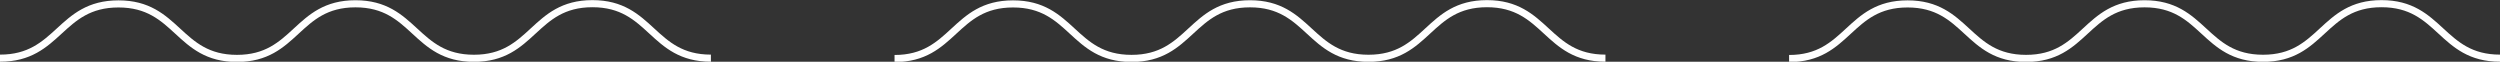 <?xml version="1.0" encoding="UTF-8"?> <svg xmlns="http://www.w3.org/2000/svg" viewBox="0 0 1055 26.05"><rect x="0" y="0" width="1055" height="26.05" fill="#333333" stroke="none"/> <defs> <style>.cls-1{fill:none;stroke:#fff;stroke-miterlimit:10;stroke-width:3px;}</style> </defs> <title>волны2</title> <g id="Слой_2" data-name="Слой 2"> <g id="Слой_1-2" data-name="Слой 1"> <path class="cls-1" d="M300,24.55c-25,0-25-23-50-23s-25,23.05-50,23.05-25-23-50-23-25,23.05-50,23.05-25-23-50-23S25,24.55,0,24.55"></path> <path class="cls-1" d="M677.5,24.55c-25,0-25-23-50-23s-25,23.05-50,23.05-25-23-50-23-25,23.05-50,23.05-25-23-50-23-25,23.05-50,23.05"></path> <path class="cls-1" d="M1055,24.55c-25,0-25-23-50-23s-25,23.05-50,23.05-25-23-50-23-25,23.05-50,23.05-25-23-50-23-25,23.05-50,23.05"></path> </g> </g> </svg> 